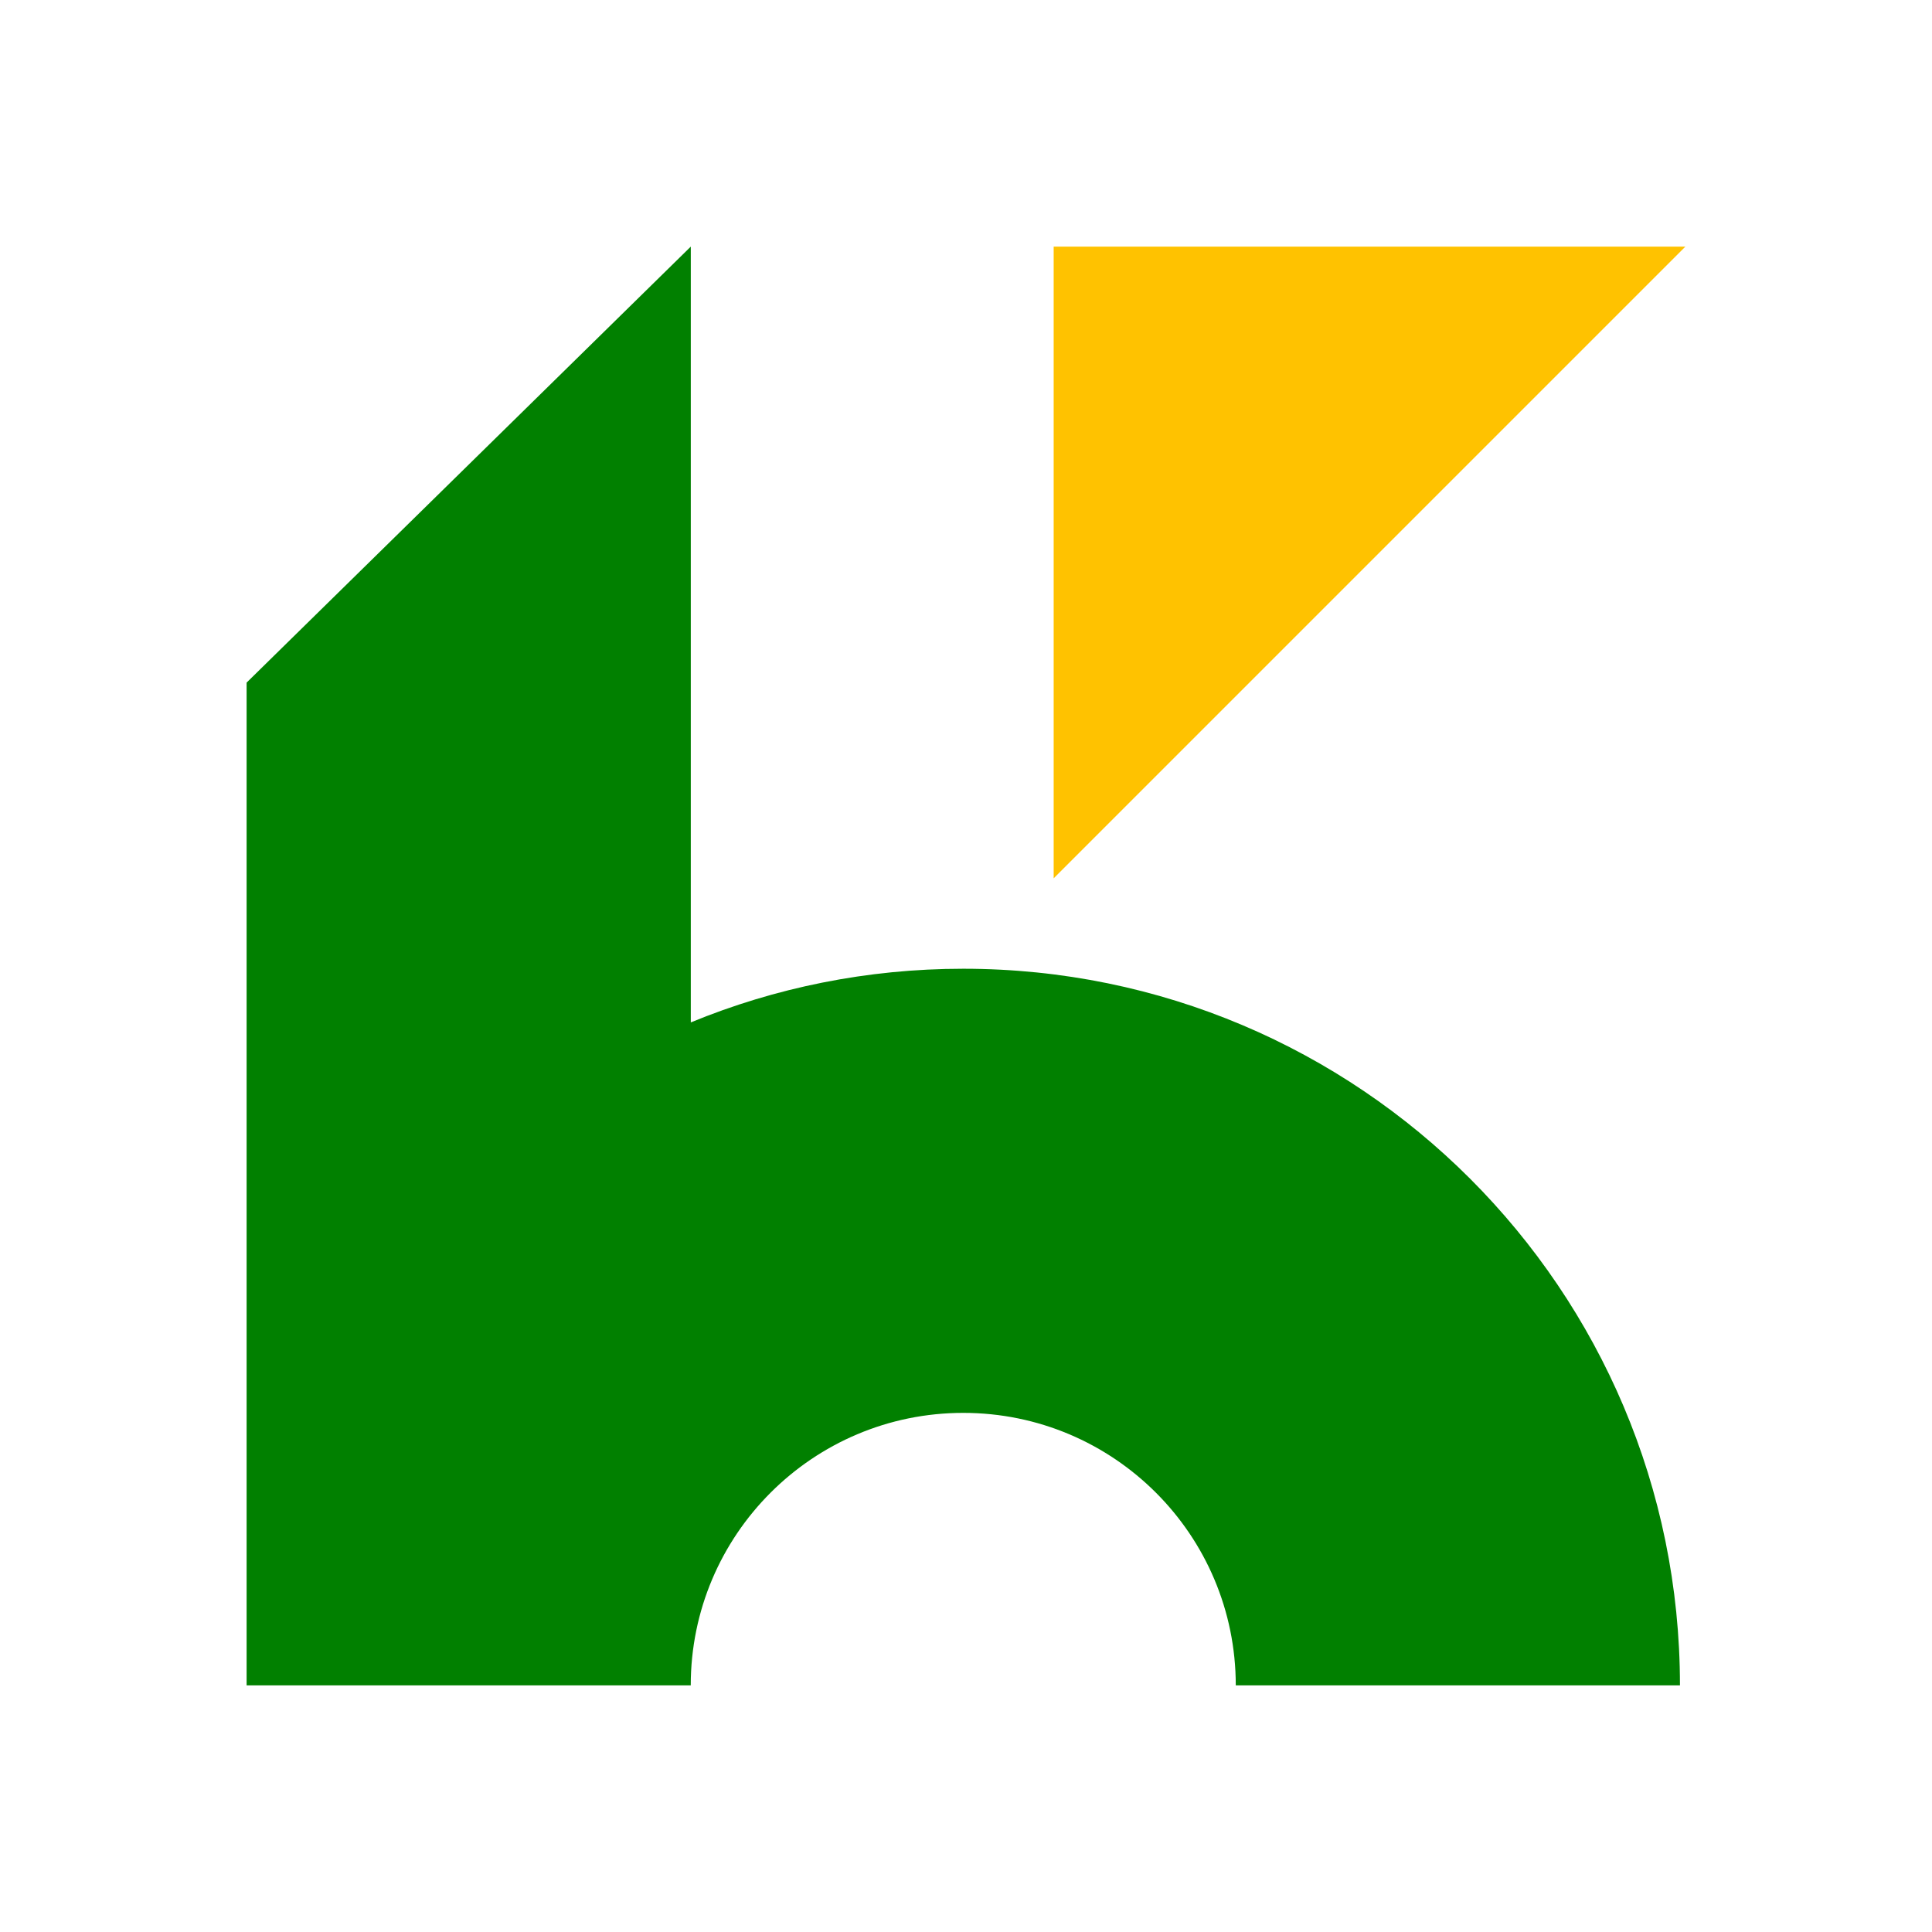 <?xml version="1.0" encoding="UTF-8"?>
<svg id="Layer_1" data-name="Layer 1" xmlns="http://www.w3.org/2000/svg" viewBox="0 0 437 437">
  <defs>
    <style>
      .cls-1 {
        fill: #018000;
      }

      .cls-2 {
        fill: #ffc200;
      }
    </style>
  </defs>
  <path class="cls-1" d="M379.99,381.22h-100.47c0-34.04-27.6-61.64-61.64-61.64s-61.64,27.6-61.64,61.64H55.78v-226.82l100.47-98.62v175.48c19-7.82,39.82-12.14,61.64-12.14,89.53,0,162.1,72.58,162.1,162.1Z"/>
  <polygon class="cls-2" points="381.22 55.78 238.33 198.67 238.33 55.78 381.22 55.78"/>
</svg>